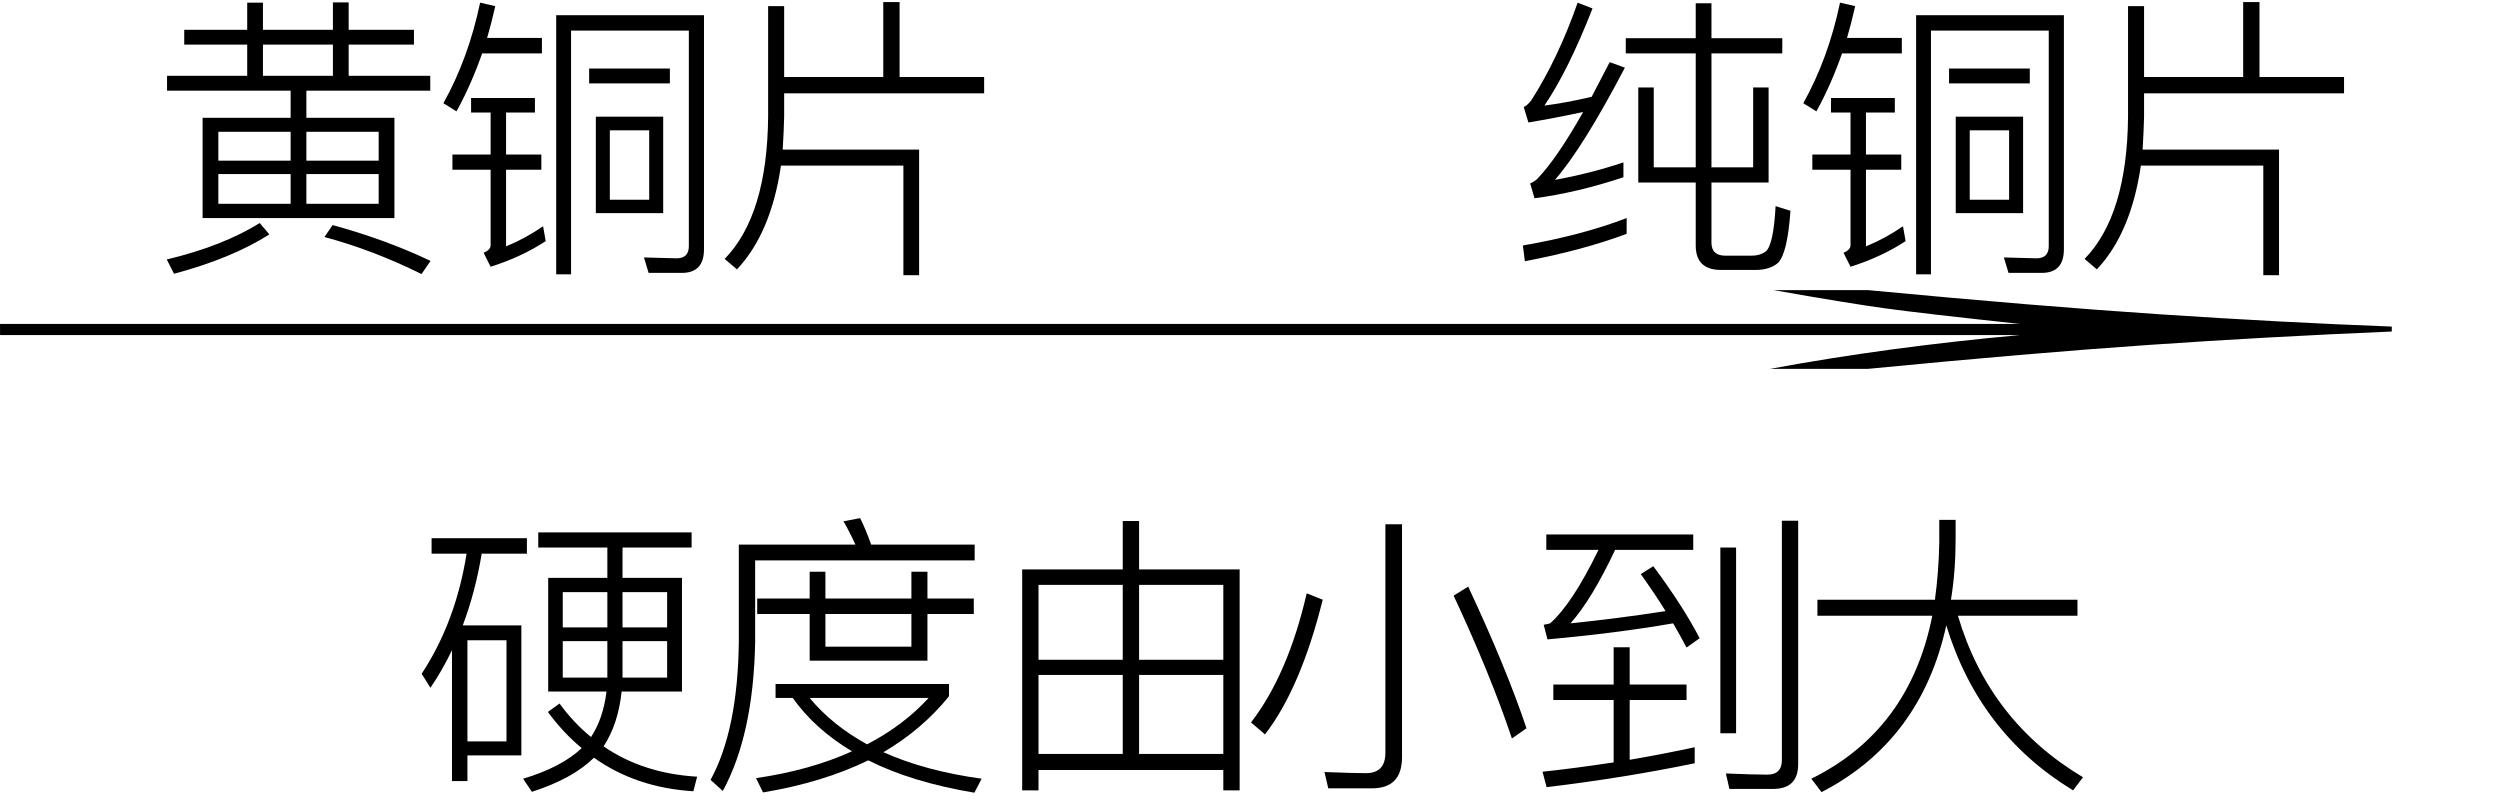 <svg xmlns="http://www.w3.org/2000/svg" xmlns:xlink="http://www.w3.org/1999/xlink" stroke-dasharray="none" shape-rendering="auto" font-family="'Dialog'" width="134" text-rendering="auto" fill-opacity="1" contentScriptType="text/ecmascript" color-interpolation="auto" color-rendering="auto" preserveAspectRatio="xMidYMid meet" font-size="12" fill="black" stroke="black" image-rendering="auto" stroke-miterlimit="10" zoomAndPan="magnify" version="1.0" stroke-linecap="square" stroke-linejoin="miter" contentStyleType="text/css" font-style="normal" height="43" stroke-width="1" stroke-dashoffset="0" font-weight="normal" stroke-opacity="1"><defs id="genericDefs"/><g><g text-rendering="optimizeLegibility" transform="translate(8,13.158)" color-rendering="optimizeQuality" color-interpolation="linearRGB" image-rendering="optimizeQuality"><path d="M1.875 -11.562 L5.25 -11.562 L5.25 -13.016 L6.094 -13.016 L6.094 -11.562 L9.844 -11.562 L9.844 -13.031 L10.688 -13.031 L10.688 -11.562 L14.188 -11.562 L14.188 -10.766 L10.688 -10.766 L10.688 -9.094 L15.062 -9.094 L15.062 -8.297 L8.422 -8.297 L8.422 -6.844 L13.141 -6.844 L13.141 -1.469 L2.859 -1.469 L2.859 -6.844 L7.578 -6.844 L7.578 -8.297 L0.953 -8.297 L0.953 -9.094 L5.25 -9.094 L5.25 -10.766 L1.875 -10.766 L1.875 -11.562 ZM9.844 -9.094 L9.844 -10.766 L6.094 -10.766 L6.094 -9.094 L9.844 -9.094 ZM12.297 -2.234 L12.297 -3.828 L8.422 -3.828 L8.422 -2.234 L12.297 -2.234 ZM7.578 -2.234 L7.578 -3.828 L3.703 -3.828 L3.703 -2.234 L7.578 -2.234 ZM3.703 -4.547 L7.578 -4.547 L7.578 -6.094 L3.703 -6.094 L3.703 -4.547 ZM8.422 -6.094 L8.422 -4.547 L12.297 -4.547 L12.297 -6.094 L8.422 -6.094 ZM9.828 -1.094 Q12.688 -0.312 15.078 0.828 L14.594 1.531 Q11.969 0.234 9.391 -0.453 L9.828 -1.094 ZM6.438 -0.594 Q4.422 0.688 1.328 1.516 L0.938 0.75 Q3.938 0.031 5.922 -1.203 L6.438 -0.594 Z" stroke="none"/></g><g text-rendering="optimizeLegibility" transform="translate(23.078,13.158)" color-rendering="optimizeQuality" color-interpolation="linearRGB" image-rendering="optimizeQuality"><path d="M8.859 -6.906 L12.469 -6.906 L12.469 -1.734 L8.859 -1.734 L8.859 -6.906 ZM11.719 -2.453 L11.719 -6.172 L9.609 -6.172 L9.609 -2.453 L11.719 -2.453 ZM11.688 1.469 L11.438 0.641 L13.188 0.688 Q13.844 0.688 13.844 0.031 L13.844 -11.516 L7.531 -11.516 L7.531 1.547 L6.734 1.547 L6.734 -12.344 L14.656 -12.344 L14.656 0.203 Q14.656 1.469 13.469 1.469 L11.688 1.469 ZM8.5 -9.484 L12.828 -9.484 L12.828 -8.688 L8.5 -8.688 L8.5 -9.484 ZM3.469 -12.828 Q3.25 -11.859 3.031 -11.125 L5.969 -11.125 L5.969 -10.297 L2.766 -10.297 Q2.172 -8.609 1.391 -7.188 L0.688 -7.625 Q2.031 -10.031 2.656 -13.016 L3.469 -12.828 ZM2.172 -7.906 L5.594 -7.906 L5.594 -7.125 L4.047 -7.125 L4.047 -4.875 L5.938 -4.875 L5.938 -4.062 L4.047 -4.062 L4.047 0.047 Q5.078 -0.375 6.031 -1.031 L6.172 -0.234 Q4.891 0.609 3.219 1.141 L2.844 0.391 Q3.219 0.234 3.219 -0.016 L3.219 -4.062 L1.172 -4.062 L1.172 -4.875 L3.219 -4.875 L3.219 -7.125 L2.172 -7.125 L2.172 -7.906 Z" stroke="none"/></g><g text-rendering="optimizeLegibility" transform="translate(37.734,13.158)" color-rendering="optimizeQuality" color-interpolation="linearRGB" image-rendering="optimizeQuality"><path d="M4.125 -4.281 Q3.594 -0.656 1.766 1.281 L1.109 0.719 Q3.391 -1.625 3.438 -6.906 L3.438 -12.828 L4.297 -12.828 L4.297 -9.031 L9.609 -9.031 L9.609 -13.047 L10.484 -13.047 L10.484 -9.031 L15.016 -9.031 L15.016 -8.156 L4.297 -8.156 L4.297 -6.906 Q4.281 -6.188 4.219 -5.141 L11.531 -5.141 L11.531 1.594 L10.688 1.594 L10.688 -4.281 L4.125 -4.281 Z" stroke="none"/></g><g text-rendering="optimizeLegibility" transform="translate(80.75,13.158)" color-rendering="optimizeQuality" color-interpolation="linearRGB" image-rendering="optimizeQuality"><path d="M6.438 -0.625 Q4.109 0.25 0.984 0.844 L0.875 0 Q4.031 -0.547 6.438 -1.469 L6.438 -0.625 ZM4.609 -12.703 Q3.297 -9.359 2.031 -7.5 Q3.156 -7.641 4.562 -7.969 L5.531 -9.828 L6.344 -9.531 Q4.094 -5.234 2.594 -3.516 Q4.484 -3.859 6.266 -4.453 L6.266 -3.656 Q3.766 -2.828 1.5 -2.531 L1.266 -3.328 Q1.5 -3.422 1.656 -3.578 Q2.703 -4.672 4.109 -7.156 Q2.5 -6.812 1.172 -6.594 L0.922 -7.422 Q1.109 -7.5 1.328 -7.781 Q2.766 -10.031 3.812 -13.016 L4.609 -12.703 ZM6.391 -11.109 L10.141 -11.109 L10.141 -12.984 L10.984 -12.984 L10.984 -11.109 L14.781 -11.109 L14.781 -10.297 L10.984 -10.297 L10.984 -4.188 L13.219 -4.188 L13.219 -8.469 L14.047 -8.469 L14.047 -3.375 L10.984 -3.375 L10.984 -0.156 Q10.984 0.547 11.734 0.547 L13.125 0.547 Q13.594 0.547 13.906 0.312 Q14.312 -0.062 14.422 -2.109 L15.219 -1.859 Q15.062 0.391 14.562 0.922 Q14.125 1.312 13.328 1.312 L11.5 1.312 Q10.141 1.312 10.141 0 L10.141 -3.375 L7.062 -3.375 L7.062 -8.469 L7.891 -8.469 L7.891 -4.188 L10.141 -4.188 L10.141 -10.297 L6.391 -10.297 L6.391 -11.109 Z" stroke="none"/></g><g text-rendering="optimizeLegibility" transform="translate(95.969,13.158)" color-rendering="optimizeQuality" color-interpolation="linearRGB" image-rendering="optimizeQuality"><path d="M8.859 -6.906 L12.469 -6.906 L12.469 -1.734 L8.859 -1.734 L8.859 -6.906 ZM11.719 -2.453 L11.719 -6.172 L9.609 -6.172 L9.609 -2.453 L11.719 -2.453 ZM11.688 1.469 L11.438 0.641 L13.188 0.688 Q13.844 0.688 13.844 0.031 L13.844 -11.516 L7.531 -11.516 L7.531 1.547 L6.734 1.547 L6.734 -12.344 L14.656 -12.344 L14.656 0.203 Q14.656 1.469 13.469 1.469 L11.688 1.469 ZM8.5 -9.484 L12.828 -9.484 L12.828 -8.688 L8.5 -8.688 L8.5 -9.484 ZM3.469 -12.828 Q3.25 -11.859 3.031 -11.125 L5.969 -11.125 L5.969 -10.297 L2.766 -10.297 Q2.172 -8.609 1.391 -7.188 L0.688 -7.625 Q2.031 -10.031 2.656 -13.016 L3.469 -12.828 ZM2.172 -7.906 L5.594 -7.906 L5.594 -7.125 L4.047 -7.125 L4.047 -4.875 L5.938 -4.875 L5.938 -4.062 L4.047 -4.062 L4.047 0.047 Q5.078 -0.375 6.031 -1.031 L6.172 -0.234 Q4.891 0.609 3.219 1.141 L2.844 0.391 Q3.219 0.234 3.219 -0.016 L3.219 -4.062 L1.172 -4.062 L1.172 -4.875 L3.219 -4.875 L3.219 -7.125 L2.172 -7.125 L2.172 -7.906 Z" stroke="none"/></g><g text-rendering="optimizeLegibility" transform="translate(110.625,13.158)" color-rendering="optimizeQuality" color-interpolation="linearRGB" image-rendering="optimizeQuality"><path d="M4.125 -4.281 Q3.594 -0.656 1.766 1.281 L1.109 0.719 Q3.391 -1.625 3.438 -6.906 L3.438 -12.828 L4.297 -12.828 L4.297 -9.031 L9.609 -9.031 L9.609 -13.047 L10.484 -13.047 L10.484 -9.031 L15.016 -9.031 L15.016 -8.156 L4.297 -8.156 L4.297 -6.906 Q4.281 -6.188 4.219 -5.141 L11.531 -5.141 L11.531 1.594 L10.688 1.594 L10.688 -4.281 L4.125 -4.281 Z" stroke="none"/></g><g text-rendering="optimizeLegibility" transform="translate(-5.433,20.692) matrix(11.589,0,0,1,0,0)" color-rendering="optimizeQuality" color-interpolation="linearRGB" image-rendering="optimizeQuality"><path d="M9.109 -5.141 Q9.891 -4.281 10.461 -3.844 Q11.031 -3.406 11.531 -3.188 L11.531 -2.922 Q10.953 -2.641 10.406 -2.203 Q9.859 -1.766 9.109 -0.922 L8.656 -0.922 Q9.203 -2.094 9.812 -2.734 L0.469 -2.734 L0.469 -3.328 L9.812 -3.328 Q9.359 -3.891 9.188 -4.164 Q9.016 -4.438 8.672 -5.141 L9.109 -5.141 Z" stroke="none"/></g><g text-rendering="optimizeLegibility" transform="translate(21.992,40.88)" color-rendering="optimizeQuality" color-interpolation="linearRGB" image-rendering="optimizeQuality"><path d="M1.141 -11.203 L1.141 -12.031 L6.25 -12.031 L6.25 -11.203 L3.828 -11.203 Q3.484 -9.141 2.812 -7.359 L5.953 -7.359 L5.953 -0.391 L3.062 -0.391 L3.062 0.984 L2.234 0.984 L2.234 -6.031 Q1.703 -4.922 1.078 -4.016 L0.609 -4.766 Q2.438 -7.547 3.016 -11.203 L1.141 -11.203 ZM8.172 -6.516 L8.172 -4.562 L10.562 -4.562 L10.562 -6.516 L8.172 -6.516 ZM11.375 -6.516 L11.375 -4.562 L13.766 -4.562 L13.766 -6.516 L11.375 -6.516 ZM13.766 -7.25 L13.766 -9.141 L11.375 -9.141 L11.375 -7.25 L13.766 -7.25 ZM10.562 -7.25 L10.562 -9.141 L8.172 -9.141 L8.172 -7.25 L10.562 -7.25 ZM6.859 -12.344 L15.078 -12.344 L15.078 -11.531 L11.375 -11.531 L11.375 -9.906 L14.562 -9.906 L14.562 -3.812 L11.328 -3.812 Q11.141 -2.062 10.359 -0.875 Q12.469 0.578 15.375 0.75 L15.172 1.531 Q12.109 1.344 9.844 -0.266 Q8.703 0.859 6.516 1.562 L6.047 0.859 Q8.094 0.25 9.188 -0.781 Q8.203 -1.594 7.375 -2.719 L8 -3.172 Q8.734 -2.156 9.688 -1.375 Q10.344 -2.375 10.516 -3.812 L7.391 -3.812 L7.391 -9.906 L10.562 -9.906 L10.562 -11.531 L6.859 -11.531 L6.859 -12.344 ZM3.062 -1.141 L5.156 -1.141 L5.156 -6.562 L3.062 -6.562 L3.062 -1.141 Z" stroke="none"/></g><g text-rendering="optimizeLegibility" transform="translate(37.367,40.88)" color-rendering="optimizeQuality" color-interpolation="linearRGB" image-rendering="optimizeQuality"><path d="M4.203 -4.219 L13.5 -4.219 L13.5 -3.562 Q12.062 -1.781 9.984 -0.562 Q12.203 0.438 15.25 0.859 L14.859 1.609 Q11.5 1.047 9.172 -0.125 Q6.734 1.062 3.531 1.594 L3.156 0.828 Q6.062 0.406 8.297 -0.609 Q6.297 -1.812 5.125 -3.469 L4.203 -3.469 L4.203 -4.219 ZM6.031 -3.469 Q7.25 -2 9.109 -0.984 Q11.062 -2 12.406 -3.469 L6.031 -3.469 ZM3.219 -8.797 L6.031 -8.797 L6.031 -10.234 L6.875 -10.234 L6.875 -8.797 L11.484 -8.797 L11.484 -10.234 L12.344 -10.234 L12.344 -8.797 L14.828 -8.797 L14.828 -7.969 L12.344 -7.969 L12.344 -5.469 L6.031 -5.469 L6.031 -7.969 L3.219 -7.969 L3.219 -8.797 ZM6.875 -7.969 L6.875 -6.219 L11.484 -6.219 L11.484 -7.969 L6.875 -7.969 ZM8.734 -13.109 Q9.016 -12.562 9.328 -11.688 L14.875 -11.688 L14.875 -10.844 L3.109 -10.844 L3.109 -6.453 Q3.016 -1.5 1.375 1.516 L0.719 0.922 Q2.172 -1.734 2.234 -6.453 L2.234 -11.688 L8.484 -11.688 Q8.156 -12.406 7.844 -12.938 L8.734 -13.109 Z" stroke="none"/></g><g text-rendering="optimizeLegibility" transform="translate(52.617,40.88)" color-rendering="optimizeQuality" color-interpolation="linearRGB" image-rendering="optimizeQuality"><path d="M13.828 -10.359 L13.828 1.484 L12.953 1.484 L12.953 0.391 L3.047 0.391 L3.047 1.484 L2.172 1.484 L2.172 -10.359 L7.562 -10.359 L7.562 -12.953 L8.438 -12.953 L8.438 -10.359 L13.828 -10.359 ZM3.047 -0.469 L7.562 -0.469 L7.562 -4.703 L3.047 -4.703 L3.047 -0.469 ZM8.438 -0.469 L12.953 -0.469 L12.953 -4.703 L8.438 -4.703 L8.438 -0.469 ZM3.047 -5.516 L7.562 -5.516 L7.562 -9.531 L3.047 -9.531 L3.047 -5.516 ZM8.438 -9.531 L8.438 -5.516 L12.953 -5.516 L12.953 -9.531 L8.438 -9.531 Z" stroke="none"/></g><g text-rendering="optimizeLegibility" transform="translate(66.445,40.88)" color-rendering="optimizeQuality" color-interpolation="linearRGB" image-rendering="optimizeQuality"><path d="M4.75 1.375 L4.547 0.5 Q6.109 0.562 6.766 0.562 Q7.812 0.562 7.812 -0.531 L7.812 -12.781 L8.703 -12.781 L8.703 -0.297 Q8.703 1.375 7.094 1.375 L4.75 1.375 ZM4.453 -8.734 Q3.266 -3.984 1.359 -1.516 L0.609 -2.156 Q2.594 -4.734 3.594 -9.078 L4.453 -8.734 ZM12.25 -9.438 Q14.297 -5.062 15.375 -1.844 L14.594 -1.297 Q13.422 -4.781 11.469 -8.953 L12.25 -9.438 Z" stroke="none"/></g><g text-rendering="optimizeLegibility" transform="translate(81.82,40.88)" color-rendering="optimizeQuality" color-interpolation="linearRGB" image-rendering="optimizeQuality"><path d="M9.016 0.031 Q5.234 0.812 1.078 1.312 L0.859 0.484 Q2.5 0.312 4.672 -0.016 L4.672 -3.359 L1.438 -3.359 L1.438 -4.188 L4.672 -4.188 L4.672 -6.188 L5.531 -6.188 L5.531 -4.188 L8.578 -4.188 L8.578 -3.359 L5.531 -3.359 L5.531 -0.156 Q7.359 -0.469 9.016 -0.828 L9.016 0.031 ZM1.062 -12.234 L8.938 -12.234 L8.938 -11.406 L4.75 -11.406 Q3.5 -8.75 2.359 -7.469 Q4.938 -7.734 7.453 -8.125 Q6.938 -8.969 6.125 -10.109 L6.797 -10.531 Q8.359 -8.438 9.281 -6.672 L8.578 -6.172 Q8.234 -6.828 7.859 -7.469 Q4.797 -6.938 1.125 -6.609 L0.922 -7.391 Q1.234 -7.453 1.266 -7.469 Q2.453 -8.516 3.859 -11.406 L1.062 -11.406 L1.062 -12.234 ZM10.875 1.406 L10.688 0.578 Q12.219 0.641 12.906 0.641 Q13.688 0.641 13.688 -0.141 L13.688 -12.969 L14.562 -12.969 L14.562 0.078 Q14.562 1.406 13.219 1.406 L10.875 1.406 ZM10.391 -11.531 L11.234 -11.531 L11.234 -1.578 L10.391 -1.578 L10.391 -11.531 Z" stroke="none"/></g><g text-rendering="optimizeLegibility" transform="translate(96.383,40.88)" color-rendering="optimizeQuality" color-interpolation="linearRGB" image-rendering="optimizeQuality"><path d="M1.031 -8.734 L7.328 -8.734 Q7.531 -10.188 7.562 -11.797 L7.562 -13.016 L8.438 -13.016 L8.438 -11.984 Q8.438 -10.25 8.188 -8.734 L14.969 -8.734 L14.969 -7.875 L8.562 -7.875 Q10.234 -2.219 15.266 0.781 L14.734 1.484 Q9.703 -1.578 7.938 -7.359 Q6.578 -1.172 1.25 1.578 L0.703 0.859 Q5.969 -1.734 7.188 -7.875 L1.031 -7.875 L1.031 -8.734 Z" stroke="none"/></g></g></svg>